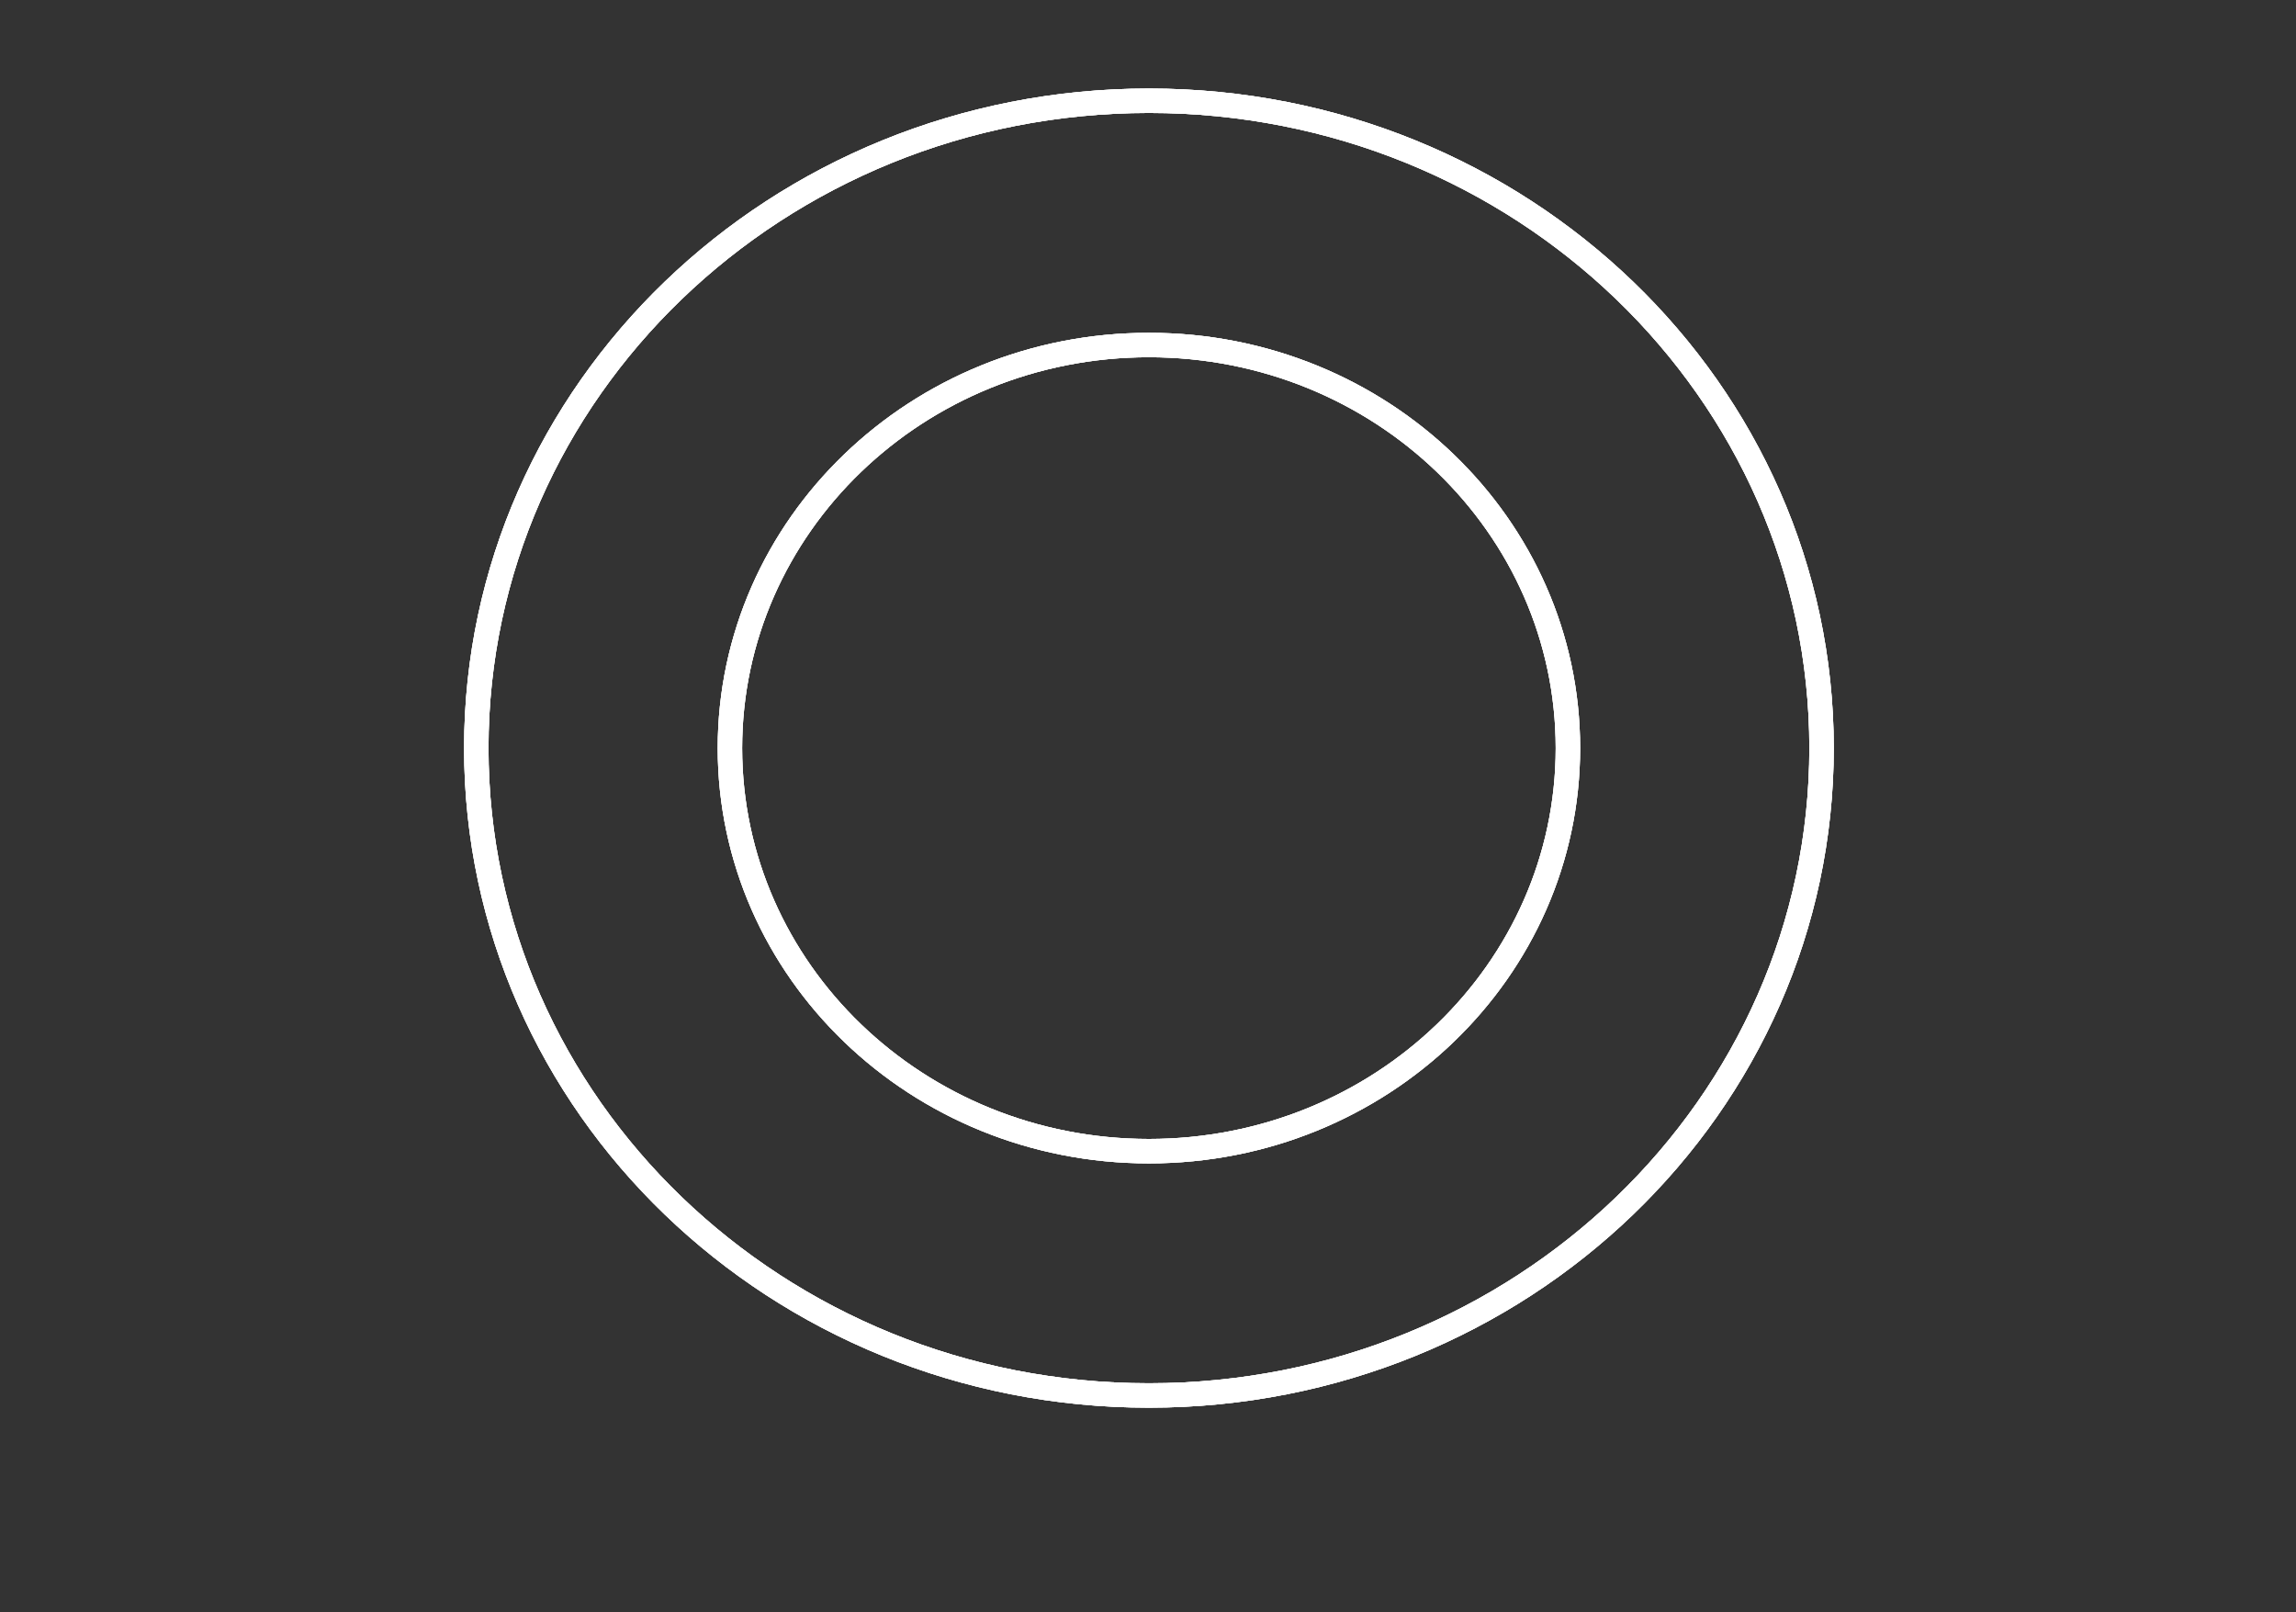 <svg xmlns="http://www.w3.org/2000/svg" fill="none" viewBox="0 0 47 33" height="33" width="47">
<rect x="0" y="0" width="47" height="33" fill="#333333" stroke="none"/>
<path stroke-width="0.5" stroke="white" d="M37.288 15.312C37.288 22.622 31.133 28.562 23.519 28.562C15.906 28.562 9.75 22.622 9.75 15.312C9.75 8.004 15.906 2.062 23.519 2.062C31.133 2.062 37.288 8.004 37.288 15.312Z"></path>
<path stroke-width="0.5" stroke="white" d="M37.288 15.312C37.288 22.622 31.133 28.562 23.519 28.562C15.906 28.562 9.75 22.622 9.75 15.312C9.75 8.004 15.906 2.062 23.519 2.062C31.133 2.062 37.288 8.004 37.288 15.312Z"></path>
<path stroke-width="0.5" stroke="white" d="M37.288 15.312C37.288 22.622 31.133 28.562 23.519 28.562C15.906 28.562 9.75 22.622 9.75 15.312C9.75 8.004 15.906 2.062 23.519 2.062C31.133 2.062 37.288 8.004 37.288 15.312Z"></path>
<path stroke-width="0.5" stroke="white" d="M32.096 15.312C32.096 19.86 28.265 23.562 23.519 23.562C18.773 23.562 14.942 19.86 14.942 15.312C14.942 10.765 18.773 7.062 23.519 7.062C28.265 7.062 32.096 10.765 32.096 15.312Z"></path>
<path stroke-width="0.5" stroke="white" d="M32.096 15.312C32.096 19.86 28.265 23.562 23.519 23.562C18.773 23.562 14.942 19.86 14.942 15.312C14.942 10.765 18.773 7.062 23.519 7.062C28.265 7.062 32.096 10.765 32.096 15.312Z"></path>
<path stroke-width="0.5" stroke="white" d="M32.096 15.312C32.096 19.86 28.265 23.562 23.519 23.562C18.773 23.562 14.942 19.86 14.942 15.312C14.942 10.765 18.773 7.062 23.519 7.062C28.265 7.062 32.096 10.765 32.096 15.312Z"></path>
</svg>
